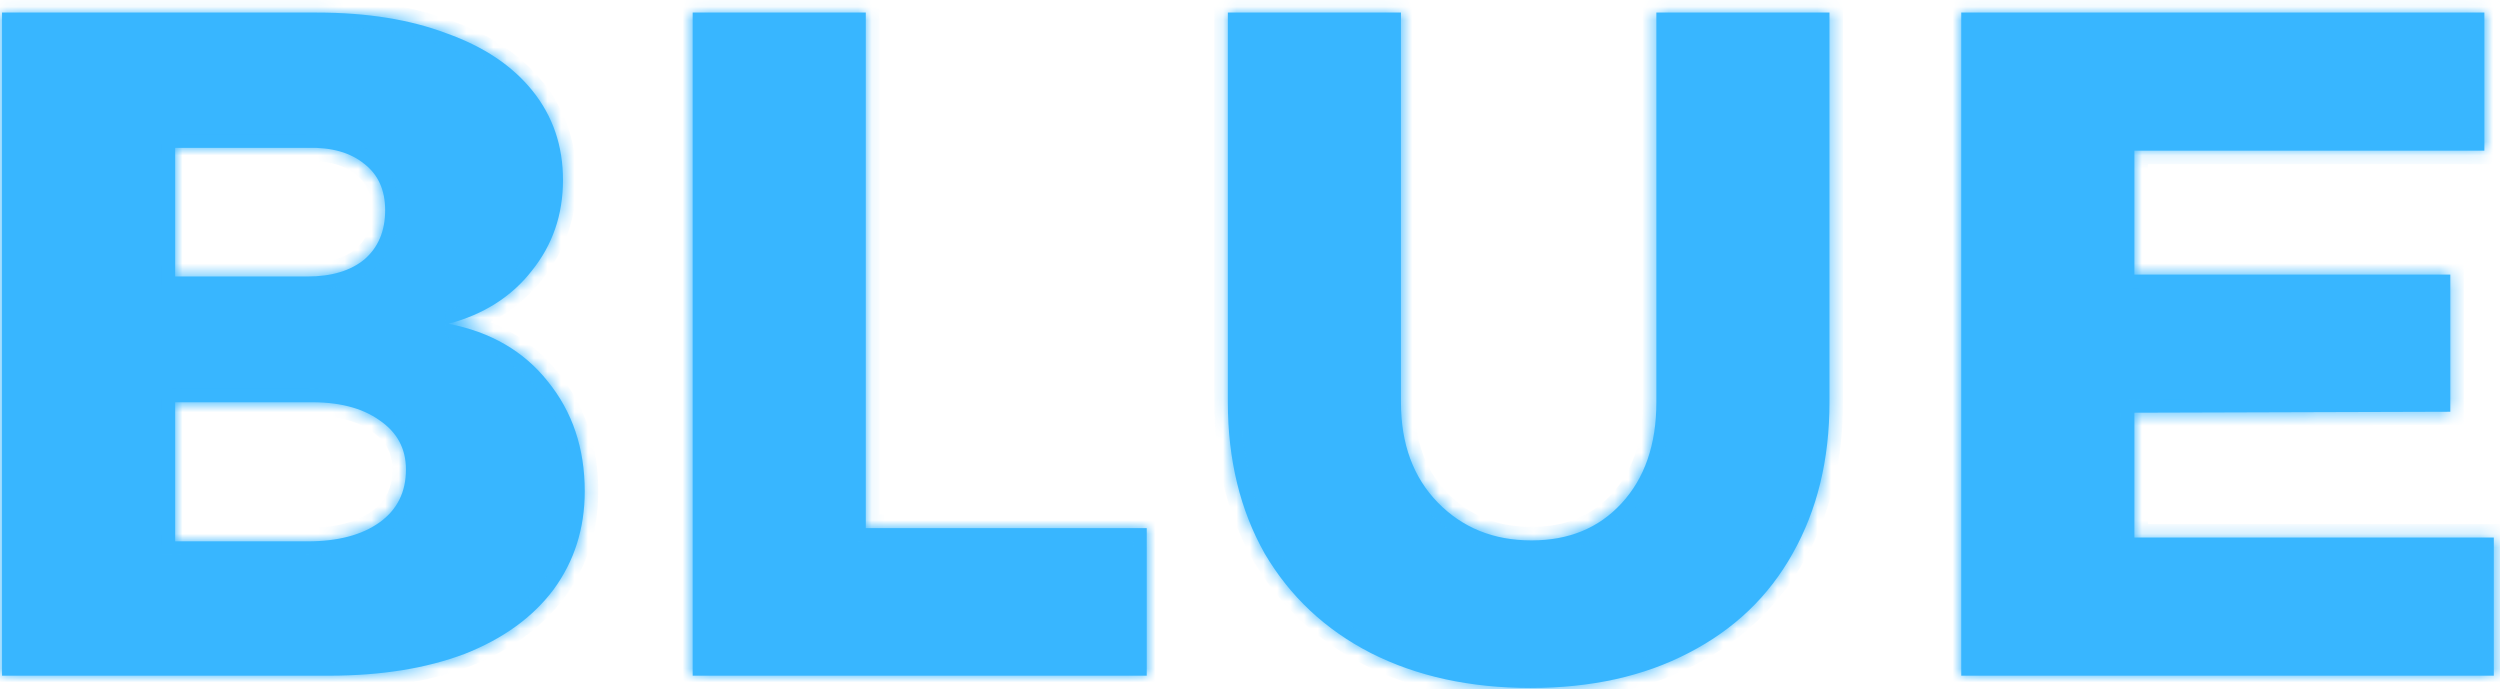 <svg xmlns="http://www.w3.org/2000/svg" width="185" height="51" viewBox="0 0 185 51" fill="none"><mask id="path-1-inside-1_8_2" fill="white"><path d="M23.461 0.93C27.147 0.93 30.344 1.443 33.051 2.47C35.804 3.45 37.927 4.873 39.421 6.74C40.914 8.607 41.661 10.8 41.661 13.32C41.661 15.887 40.891 18.127 39.351 20.04C37.857 21.953 35.804 23.26 33.191 23.96C36.317 24.567 38.767 25.99 40.541 28.23C42.361 30.47 43.271 33.177 43.271 36.35C43.271 39.103 42.501 41.53 40.961 43.63C39.421 45.683 37.227 47.27 34.381 48.39C31.534 49.463 28.197 50 24.371 50H0.151V0.93H23.461ZM22.761 20.46C24.534 20.46 25.934 20.04 26.961 19.2C27.987 18.313 28.501 17.1 28.501 15.56C28.501 14.067 27.987 12.923 26.961 12.13C25.934 11.29 24.534 10.893 22.761 10.94H12.961V20.46H22.761ZM22.761 40.06C25.001 40.06 26.774 39.593 28.081 38.66C29.387 37.727 30.041 36.42 30.041 34.74C30.041 33.2 29.387 31.987 28.081 31.1C26.774 30.167 25.001 29.723 22.761 29.77H12.961V40.06H22.761ZM51.258 0.93H64.068V39.08H84.858V50H51.258V0.93ZM103.671 29.77C103.671 32.85 104.581 35.323 106.401 37.19C108.221 39.057 110.531 39.99 113.331 39.99C116.085 39.99 118.301 39.08 119.981 37.26C121.708 35.393 122.571 32.897 122.571 29.77V0.93H135.381V29.77C135.381 34.017 134.471 37.75 132.651 40.97C130.878 44.143 128.311 46.593 124.951 48.32C121.638 50.047 117.741 50.91 113.261 50.91C108.781 50.91 104.838 50.047 101.431 48.32C98.071 46.593 95.458 44.143 93.591 40.97C91.771 37.75 90.861 34.017 90.861 29.77V0.93H103.671V29.77ZM145.133 0.93H183.843V11.15H157.943V20.32H181.323V30.47L157.943 30.54V39.78H184.543V50H145.133V0.93Z"></path></mask><path d="M23.461 0.93C27.147 0.93 30.344 1.443 33.051 2.47C35.804 3.45 37.927 4.873 39.421 6.74C40.914 8.607 41.661 10.8 41.661 13.32C41.661 15.887 40.891 18.127 39.351 20.04C37.857 21.953 35.804 23.26 33.191 23.96C36.317 24.567 38.767 25.99 40.541 28.23C42.361 30.47 43.271 33.177 43.271 36.35C43.271 39.103 42.501 41.53 40.961 43.63C39.421 45.683 37.227 47.27 34.381 48.39C31.534 49.463 28.197 50 24.371 50H0.151V0.93H23.461ZM22.761 20.46C24.534 20.46 25.934 20.04 26.961 19.2C27.987 18.313 28.501 17.1 28.501 15.56C28.501 14.067 27.987 12.923 26.961 12.13C25.934 11.29 24.534 10.893 22.761 10.94H12.961V20.46H22.761ZM22.761 40.06C25.001 40.06 26.774 39.593 28.081 38.66C29.387 37.727 30.041 36.42 30.041 34.74C30.041 33.2 29.387 31.987 28.081 31.1C26.774 30.167 25.001 29.723 22.761 29.77H12.961V40.06H22.761ZM51.258 0.93H64.068V39.08H84.858V50H51.258V0.93ZM103.671 29.77C103.671 32.85 104.581 35.323 106.401 37.19C108.221 39.057 110.531 39.99 113.331 39.99C116.085 39.99 118.301 39.08 119.981 37.26C121.708 35.393 122.571 32.897 122.571 29.77V0.93H135.381V29.77C135.381 34.017 134.471 37.75 132.651 40.97C130.878 44.143 128.311 46.593 124.951 48.32C121.638 50.047 117.741 50.91 113.261 50.91C108.781 50.91 104.838 50.047 101.431 48.32C98.071 46.593 95.458 44.143 93.591 40.97C91.771 37.75 90.861 34.017 90.861 29.77V0.93H103.671V29.77ZM145.133 0.93H183.843V11.15H157.943V20.32H181.323V30.47L157.943 30.54V39.78H184.543V50H145.133V0.93Z" fill="#38B6FF"></path><path d="M33.051 2.47L32.696 3.405L32.706 3.409L32.715 3.412L33.051 2.47ZM39.351 20.04L38.572 19.413L38.567 19.419L38.562 19.425L39.351 20.04ZM33.191 23.96L32.932 22.994L33 24.942L33.191 23.96ZM40.541 28.23L39.757 28.851L39.764 28.861L40.541 28.23ZM40.961 43.63L41.761 44.23L41.767 44.221L40.961 43.63ZM34.381 48.39L34.733 49.326L34.74 49.323L34.747 49.321L34.381 48.39ZM0.151 50H-0.849V51H0.151V50ZM0.151 0.93V-0.07H-0.849V0.93H0.151ZM26.961 19.2L27.594 19.974L27.604 19.965L27.614 19.957L26.961 19.2ZM26.961 12.13L26.327 12.904L26.338 12.913L26.349 12.921L26.961 12.13ZM22.761 10.94V11.94H22.774L22.787 11.94L22.761 10.94ZM12.961 10.94V9.94H11.961V10.94H12.961ZM12.961 20.46H11.961V21.46H12.961V20.46ZM28.081 38.66L27.499 37.846L27.499 37.846L28.081 38.66ZM28.081 31.1L27.499 31.914L27.509 31.921L27.519 31.927L28.081 31.1ZM22.761 29.77V30.77H22.771L22.782 30.77L22.761 29.77ZM12.961 29.77V28.77H11.961V29.77H12.961ZM12.961 40.06H11.961V41.06H12.961V40.06ZM23.461 0.93V1.93C27.058 1.93 30.129 2.431 32.696 3.405L33.051 2.47L33.405 1.535C30.559 0.455 27.237 -0.07 23.461 -0.07V0.93ZM33.051 2.47L32.715 3.412C35.333 4.344 37.286 5.672 38.64 7.365L39.421 6.74L40.202 6.115C38.569 4.074 36.275 2.556 33.386 1.528L33.051 2.47ZM39.421 6.74L38.64 7.365C39.983 9.044 40.661 11.014 40.661 13.32H41.661H42.661C42.661 10.586 41.845 8.169 40.202 6.115L39.421 6.74ZM41.661 13.32H40.661C40.661 15.67 39.962 17.686 38.572 19.413L39.351 20.04L40.13 20.667C41.819 18.567 42.661 16.104 42.661 13.32H41.661ZM39.351 20.04L38.562 19.425C37.218 21.147 35.361 22.343 32.932 22.994L33.191 23.96L33.449 24.926C36.247 24.177 38.497 22.759 40.139 20.655L39.351 20.04ZM33.191 23.96L33 24.942C35.921 25.508 38.149 26.82 39.757 28.851L40.541 28.23L41.325 27.609C39.386 25.16 36.714 23.625 33.381 22.978L33.191 23.96ZM40.541 28.23L39.764 28.861C41.425 30.904 42.271 33.382 42.271 36.35H43.271H44.271C44.271 32.971 43.296 30.036 41.317 27.599L40.541 28.23ZM43.271 36.35H42.271C42.271 38.904 41.561 41.12 40.154 43.039L40.961 43.63L41.767 44.221C43.44 41.94 44.271 39.303 44.271 36.35H43.271ZM40.961 43.63L40.161 43.03C38.752 44.909 36.722 46.394 34.014 47.459L34.381 48.39L34.747 49.321C37.733 48.146 40.09 46.458 41.761 44.23L40.961 43.63ZM34.381 48.39L34.028 47.454C31.319 48.476 28.107 49 24.371 49V50V51C28.288 51 31.749 50.451 34.733 49.326L34.381 48.39ZM24.371 50V49H0.151V50V51H24.371V50ZM0.151 50H1.151V0.93H0.151H-0.849V50H0.151ZM0.151 0.93V1.93H23.461V0.93V-0.07H0.151V0.93ZM22.761 20.46V21.46C24.687 21.46 26.336 21.003 27.594 19.974L26.961 19.2L26.327 18.426C25.532 19.077 24.381 19.46 22.761 19.46V20.46ZM26.961 19.2L27.614 19.957C28.892 18.853 29.501 17.347 29.501 15.56H28.501H27.501C27.501 16.853 27.083 17.773 26.307 18.443L26.961 19.2ZM28.501 15.56H29.501C29.501 13.81 28.883 12.352 27.572 11.339L26.961 12.13L26.349 12.921C27.092 13.495 27.501 14.323 27.501 15.56H28.501ZM26.961 12.13L27.594 11.356C26.327 10.319 24.666 9.89 22.734 9.94L22.761 10.94L22.787 11.94C24.402 11.897 25.541 12.261 26.327 12.904L26.961 12.13ZM22.761 10.94V9.94H12.961V10.94V11.94H22.761V10.94ZM12.961 10.94H11.961V20.46H12.961H13.961V10.94H12.961ZM12.961 20.46V21.46H22.761V20.46V19.46H12.961V20.46ZM22.761 40.06V41.06C25.129 41.06 27.13 40.568 28.662 39.474L28.081 38.66L27.499 37.846C26.418 38.619 24.872 39.06 22.761 39.06V40.06ZM28.081 38.66L28.662 39.474C30.245 38.343 31.041 36.725 31.041 34.74H30.041H29.041C29.041 36.115 28.529 37.111 27.499 37.846L28.081 38.66ZM30.041 34.74H31.041C31.041 32.859 30.215 31.34 28.642 30.273L28.081 31.1L27.519 31.927C28.56 32.634 29.041 33.541 29.041 34.74H30.041ZM28.081 31.1L28.662 30.286C27.122 29.187 25.112 28.721 22.74 28.77L22.761 29.77L22.782 30.77C24.889 30.726 26.425 31.147 27.499 31.914L28.081 31.1ZM22.761 29.77V28.77H12.961V29.77V30.77H22.761V29.77ZM12.961 29.77H11.961V40.06H12.961H13.961V29.77H12.961ZM12.961 40.06V41.06H22.761V40.06V39.06H12.961V40.06ZM51.258 0.93V-0.07H50.258V0.93H51.258ZM64.068 0.93H65.068V-0.07H64.068V0.93ZM64.068 39.08H63.068V40.08H64.068V39.08ZM84.858 39.08H85.858V38.08H84.858V39.08ZM84.858 50V51H85.858V50H84.858ZM51.258 50H50.258V51H51.258V50ZM51.258 0.93V1.93H64.068V0.93V-0.07H51.258V0.93ZM64.068 0.93H63.068V39.08H64.068H65.068V0.93H64.068ZM64.068 39.08V40.08H84.858V39.08V38.08H64.068V39.08ZM84.858 39.08H83.858V50H84.858H85.858V39.08H84.858ZM84.858 50V49H51.258V50V51H84.858V50ZM51.258 50H52.258V0.93H51.258H50.258V50H51.258ZM106.401 37.19L107.117 36.492L107.117 36.492L106.401 37.19ZM119.981 37.26L119.247 36.581L119.247 36.582L119.981 37.26ZM122.571 0.93V-0.07H121.571V0.93H122.571ZM135.381 0.93H136.381V-0.07H135.381V0.93ZM132.651 40.97L131.781 40.478L131.778 40.482L132.651 40.97ZM124.951 48.32L124.494 47.431L124.489 47.433L124.951 48.32ZM101.431 48.32L100.974 49.209L100.979 49.212L101.431 48.32ZM93.591 40.97L92.721 41.462L92.725 41.47L92.73 41.477L93.591 40.97ZM90.861 0.93V-0.07H89.861V0.93H90.861ZM103.671 0.93H104.671V-0.07H103.671V0.93ZM103.671 29.77H102.671C102.671 33.06 103.651 35.801 105.685 37.888L106.401 37.19L107.117 36.492C105.512 34.845 104.671 32.64 104.671 29.77H103.671ZM106.401 37.19L105.685 37.888C107.709 39.963 110.284 40.99 113.331 40.99V39.99V38.99C110.779 38.99 108.734 38.15 107.117 36.492L106.401 37.19ZM113.331 39.99V40.99C116.329 40.99 118.825 39.987 120.716 37.938L119.981 37.26L119.247 36.582C117.778 38.172 115.84 38.99 113.331 38.99V39.99ZM119.981 37.26L120.716 37.939C122.65 35.847 123.571 33.088 123.571 29.77H122.571H121.571C121.571 32.706 120.766 34.939 119.247 36.581L119.981 37.26ZM122.571 29.77H123.571V0.93H122.571H121.571V29.77H122.571ZM122.571 0.93V1.93H135.381V0.93V-0.07H122.571V0.93ZM135.381 0.93H134.381V29.77H135.381H136.381V0.93H135.381ZM135.381 29.77H134.381C134.381 33.87 133.504 37.429 131.781 40.478L132.651 40.97L133.522 41.462C135.439 38.071 136.381 34.163 136.381 29.77H135.381ZM132.651 40.97L131.778 40.482C130.105 43.477 127.686 45.79 124.494 47.431L124.951 48.32L125.408 49.209C128.936 47.397 131.651 44.81 133.524 41.458L132.651 40.97ZM124.951 48.32L124.489 47.433C121.344 49.072 117.612 49.91 113.261 49.91V50.91V51.91C117.871 51.91 121.932 51.021 125.414 49.207L124.951 48.32ZM113.261 50.91V49.91C108.911 49.91 105.128 49.072 101.884 47.428L101.431 48.32L100.979 49.212C104.548 51.021 108.651 51.91 113.261 51.91V50.91ZM101.431 48.32L101.888 47.431C98.692 45.788 96.221 43.469 94.453 40.463L93.591 40.97L92.73 41.477C94.695 44.818 97.451 47.399 100.974 49.209L101.431 48.32ZM93.591 40.97L94.462 40.478C92.739 37.429 91.861 33.87 91.861 29.77H90.861H89.861C89.861 34.163 90.804 38.071 92.721 41.462L93.591 40.97ZM90.861 29.77H91.861V0.93H90.861H89.861V29.77H90.861ZM90.861 0.93V1.93H103.671V0.93V-0.07H90.861V0.93ZM103.671 0.93H102.671V29.77H103.671H104.671V0.93H103.671ZM145.133 0.93V-0.07H144.133V0.93H145.133ZM183.843 0.93H184.843V-0.07H183.843V0.93ZM183.843 11.15V12.15H184.843V11.15H183.843ZM157.943 11.15V10.15H156.943V11.15H157.943ZM157.943 20.32H156.943V21.32H157.943V20.32ZM181.323 20.32H182.323V19.32H181.323V20.32ZM181.323 30.47L181.326 31.47L182.323 31.467V30.47H181.323ZM157.943 30.54L157.94 29.54L156.943 29.543V30.54H157.943ZM157.943 39.78H156.943V40.78H157.943V39.78ZM184.543 39.78H185.543V38.78H184.543V39.78ZM184.543 50V51H185.543V50H184.543ZM145.133 50H144.133V51H145.133V50ZM145.133 0.93V1.93H183.843V0.93V-0.07H145.133V0.93ZM183.843 0.93H182.843V11.15H183.843H184.843V0.93H183.843ZM183.843 11.15V10.15H157.943V11.15V12.15H183.843V11.15ZM157.943 11.15H156.943V20.32H157.943H158.943V11.15H157.943ZM157.943 20.32V21.32H181.323V20.32V19.32H157.943V20.32ZM181.323 20.32H180.323V30.47H181.323H182.323V20.32H181.323ZM181.323 30.47L181.32 29.47L157.94 29.54L157.943 30.54L157.946 31.54L181.326 31.47L181.323 30.47ZM157.943 30.54H156.943V39.78H157.943H158.943V30.54H157.943ZM157.943 39.78V40.78H184.543V39.78V38.78H157.943V39.78ZM184.543 39.78H183.543V50H184.543H185.543V39.78H184.543ZM184.543 50V49H145.133V50V51H184.543V50ZM145.133 50H146.133V0.93H145.133H144.133V50H145.133Z" fill="#38B6FF" mask="url(#path-1-inside-1_8_2)"></path></svg>
